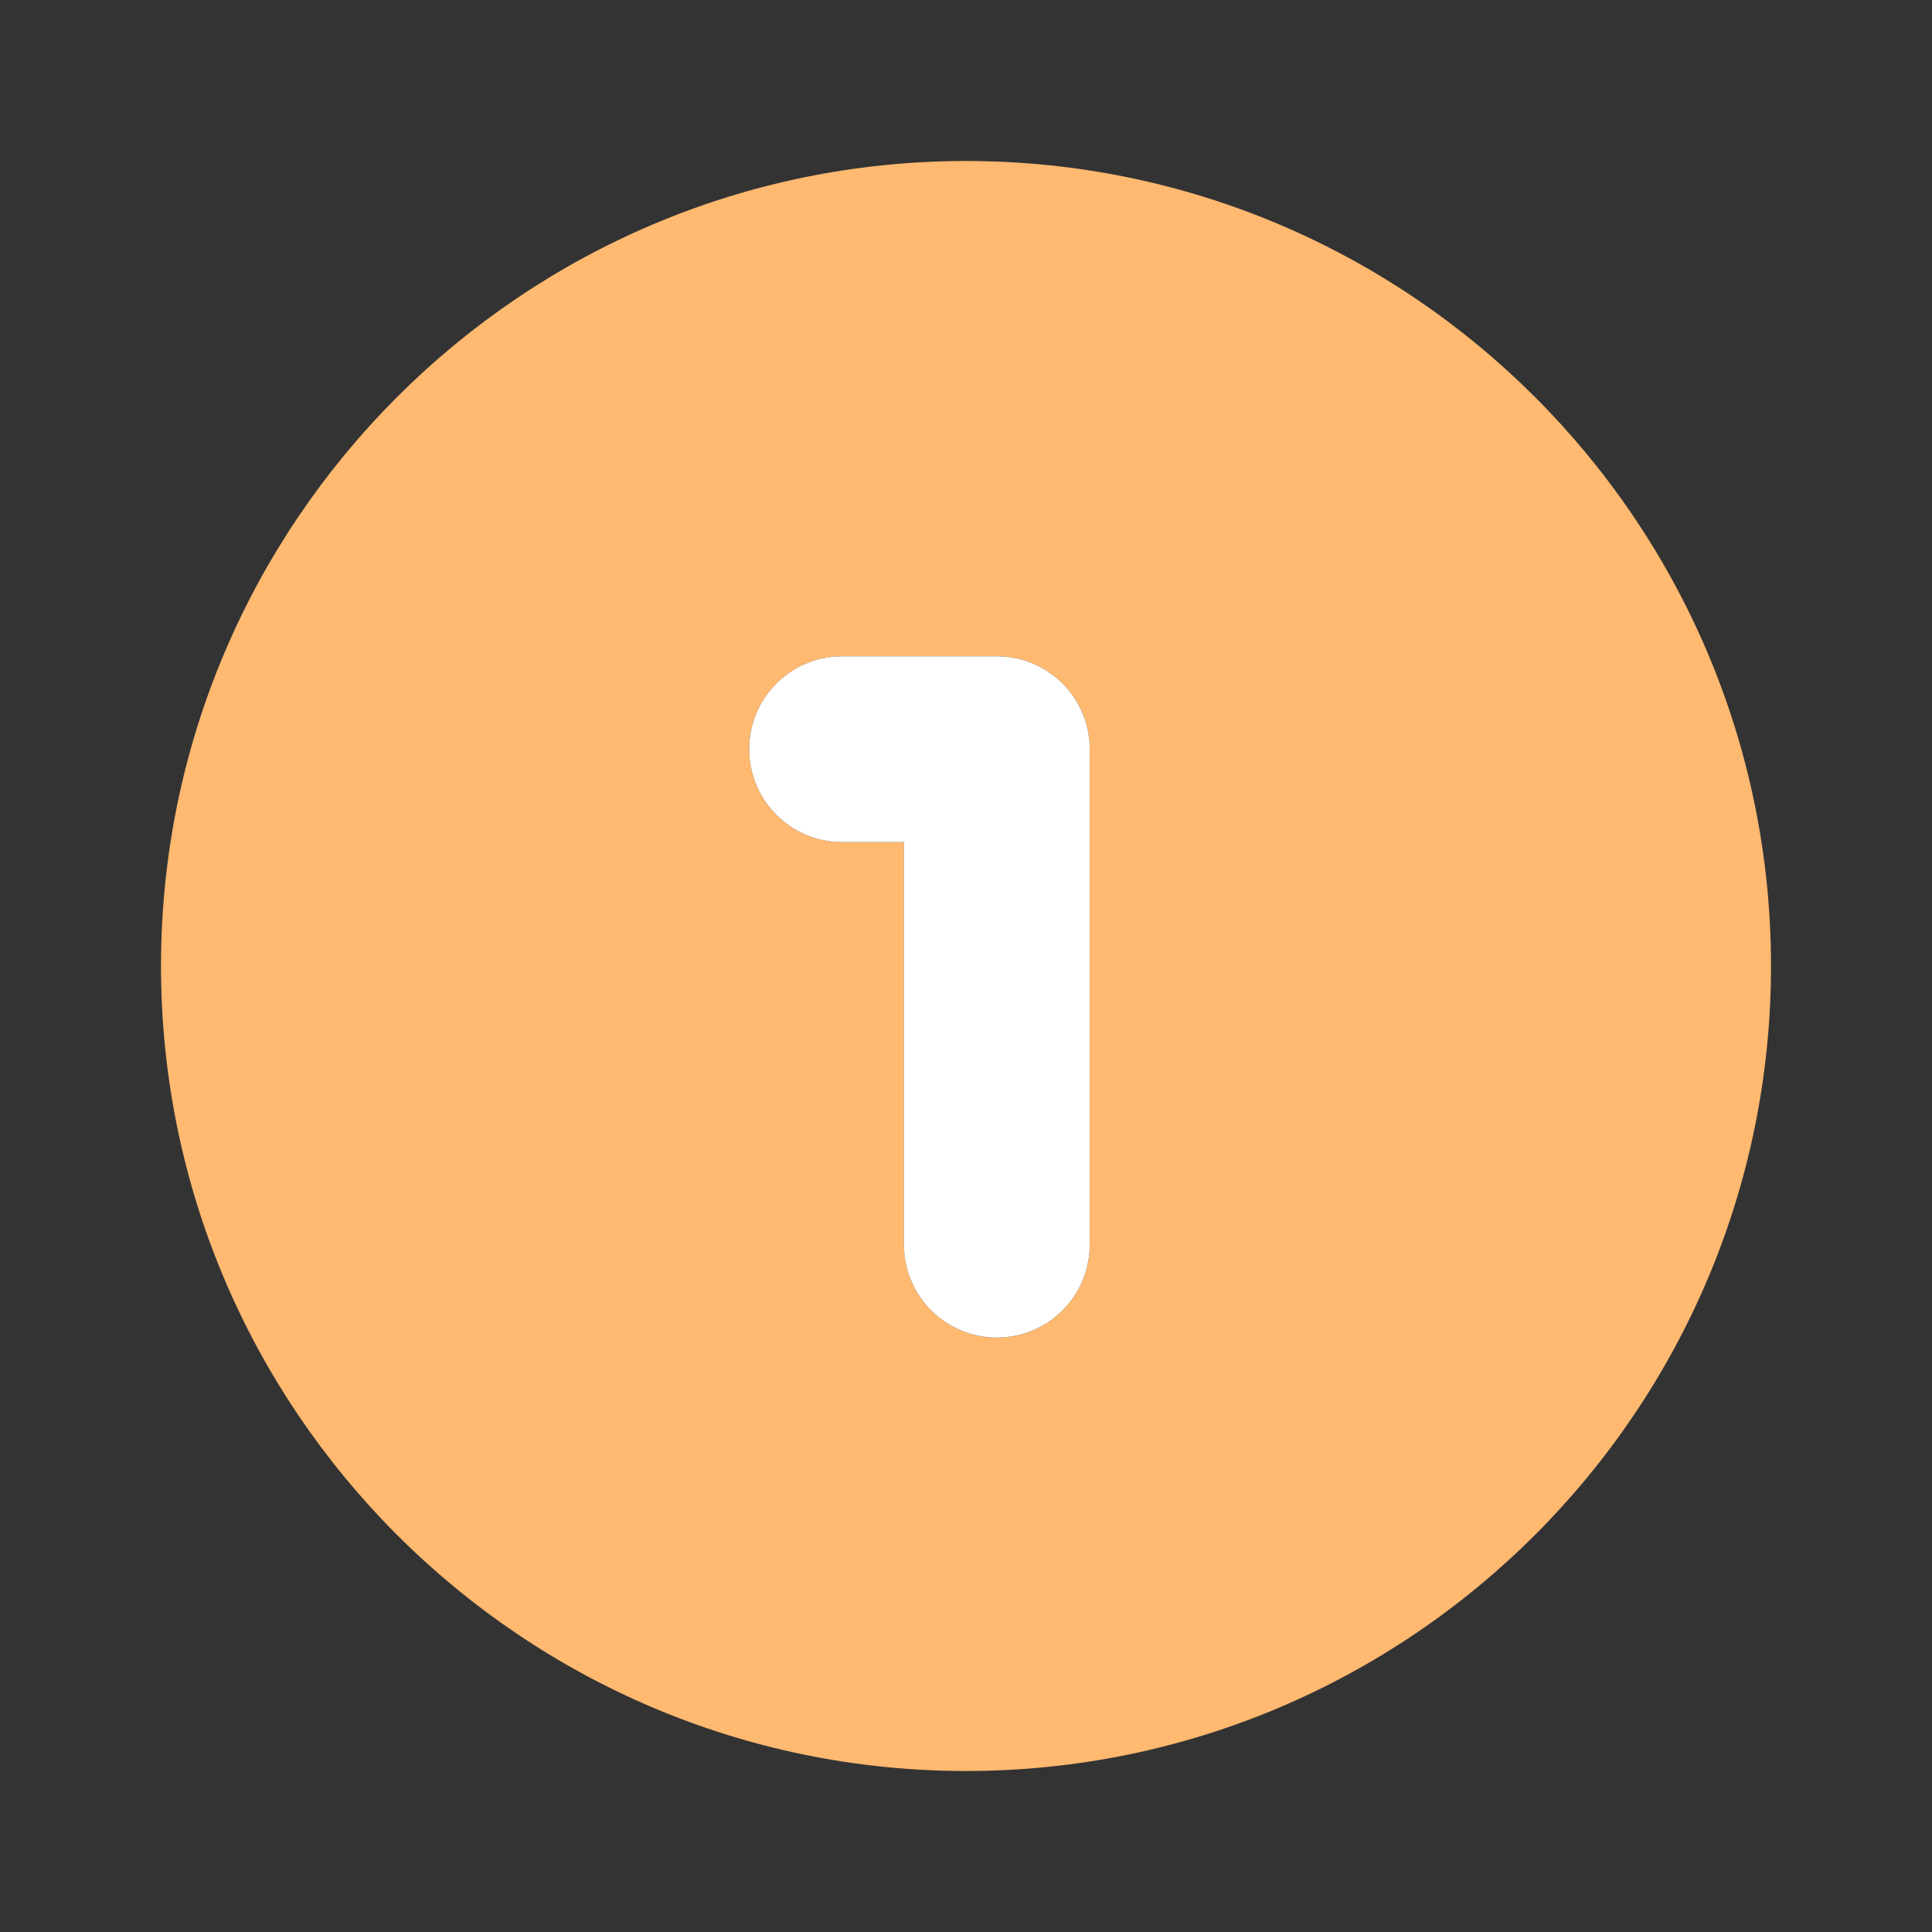 <svg width="192" height="192" viewBox="0 0 192 192" fill="none" xmlns="http://www.w3.org/2000/svg">
<rect x="0" y="0" width="192" height="192" fill="#333333" stroke="none"/>
<path d="M96 16C51.892 16 16 51.892 16 96C16 140.108 51.892 176 96 176C140.108 176 176 140.126 176 96C176 51.873 140.108 16 96 16ZM108.296 123.694C108.296 128.79 104.161 132.926 99.065 132.926C93.969 132.926 89.833 128.79 89.833 123.694V83.685H83.685C78.589 83.685 74.454 79.549 74.454 74.454C74.454 69.358 78.589 65.222 83.685 65.222H99.065C104.161 65.222 108.296 69.358 108.296 74.454V123.694Z" fill="#FFB970"/>
<path d="M99.065 132.926C104.161 132.926 108.296 128.79 108.296 123.694V74.454C108.296 69.358 104.161 65.222 99.065 65.222H83.685C78.589 65.222 74.454 69.358 74.454 74.454C74.454 79.549 78.589 83.685 83.685 83.685H89.833V123.694C89.833 128.79 93.969 132.926 99.065 132.926Z" fill="white"/>
</svg>
